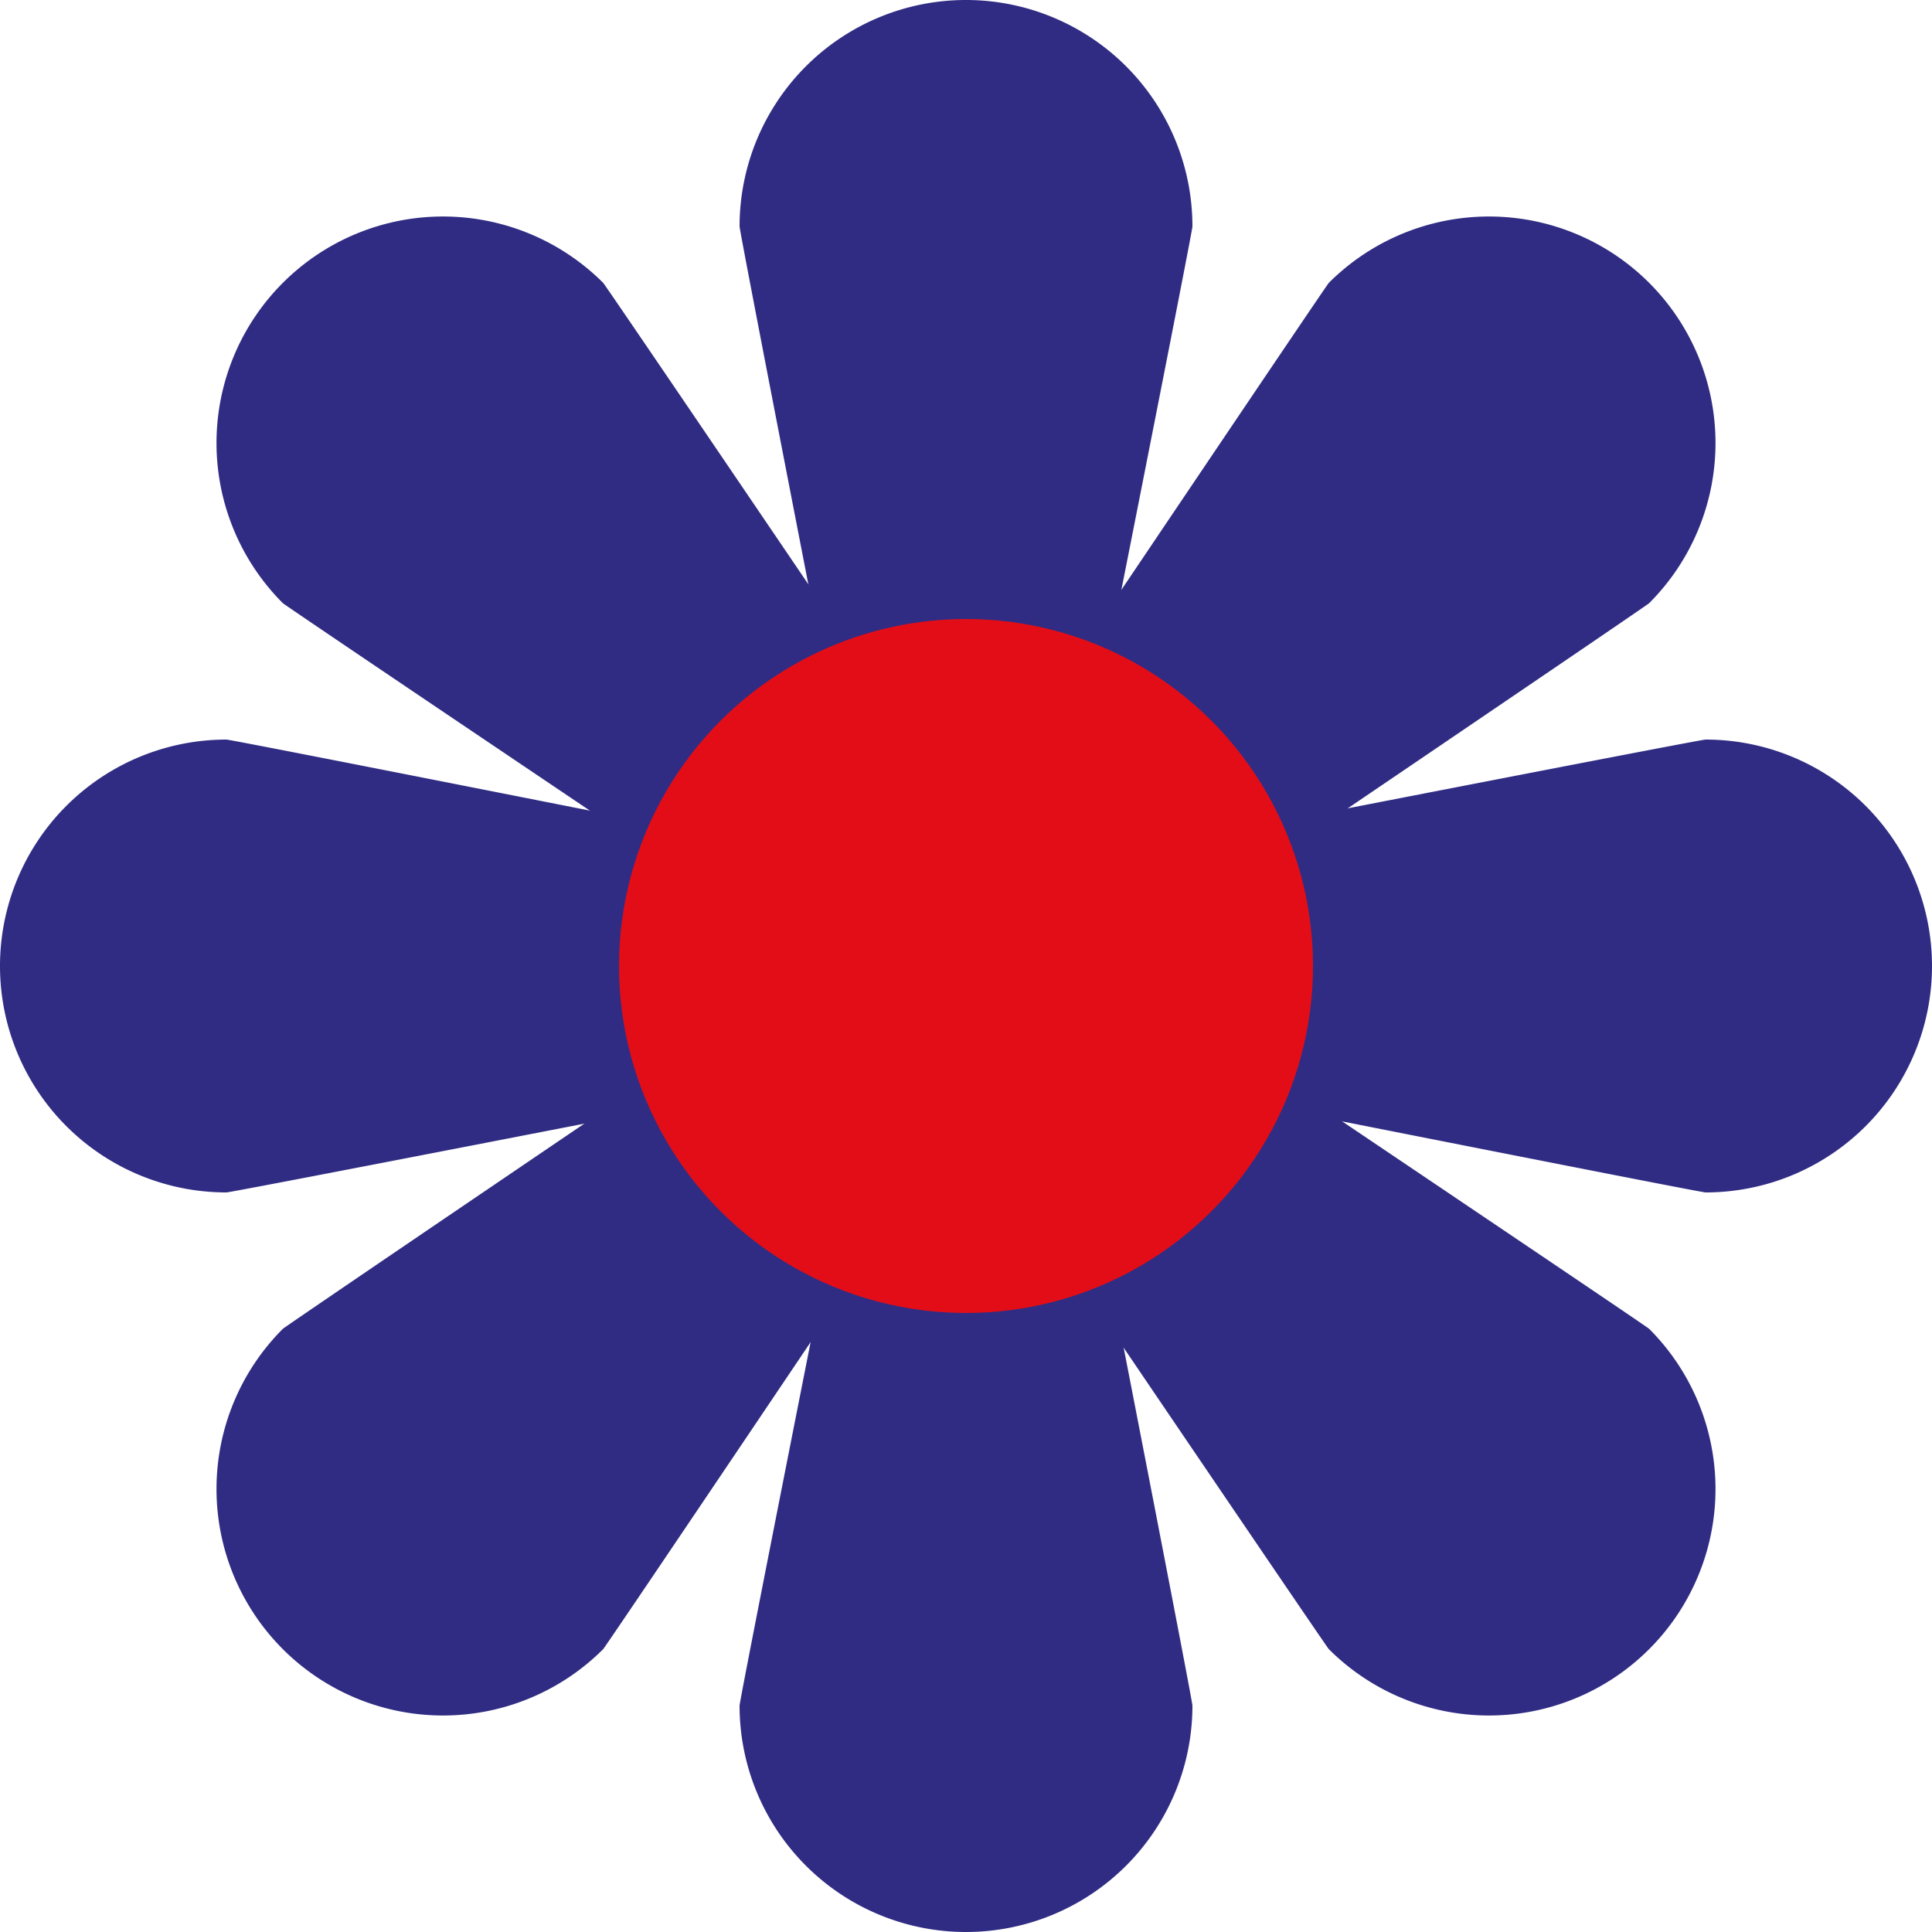 <?xml version="1.0" encoding="UTF-8"?> <svg xmlns="http://www.w3.org/2000/svg" id="Layer_1" data-name="Layer 1" viewBox="0 0 50 50"> <defs> <style>.cls-1{fill:#302c83;}.cls-2{fill:#e30d18;}</style> </defs> <path class="cls-1" d="M30.86,5.86a5.86,5.86,0,0,0-11.72,0C19.14,6,21.48,18,21.48,18h7S30.86,6,30.86,5.86Z"></path> <path class="cls-1" d="M19.14,44.14a5.86,5.86,0,0,0,11.72,0C30.86,44,28.52,32,28.52,32h-7S19.14,44,19.14,44.14Z"></path> <path class="cls-1" d="M5.86,19.14a5.86,5.86,0,0,0,0,11.72C6,30.86,18,28.52,18,28.52v-7S6,19.14,5.86,19.14Z"></path> <path class="cls-1" d="M44.14,30.86a5.86,5.86,0,0,0,0-11.72C44,19.14,32,21.48,32,21.48v7S44,30.86,44.14,30.86Z"></path> <path class="cls-1" d="M7.32,34.39a5.86,5.86,0,0,0,8.29,8.29c.09-.1,6.9-10.22,6.9-10.22l-5-5S7.42,34.3,7.32,34.39Z"></path> <path class="cls-1" d="M42.68,15.61a5.86,5.86,0,0,0-8.29-8.29c-.09.1-6.9,10.22-6.9,10.22l5,5S42.58,15.7,42.68,15.61Z"></path> <path class="cls-1" d="M15.61,7.32a5.86,5.86,0,0,0-8.29,8.29c.1.09,10.22,6.9,10.22,6.9l5-5S15.7,7.42,15.61,7.32Z"></path> <path class="cls-1" d="M34.39,42.68a5.86,5.86,0,0,0,8.29-8.29c-.1-.09-10.22-6.9-10.22-6.9l-5,5S34.3,42.58,34.39,42.68Z"></path> <circle class="cls-2" cx="25" cy="25" r="8.98"></circle> </svg> 